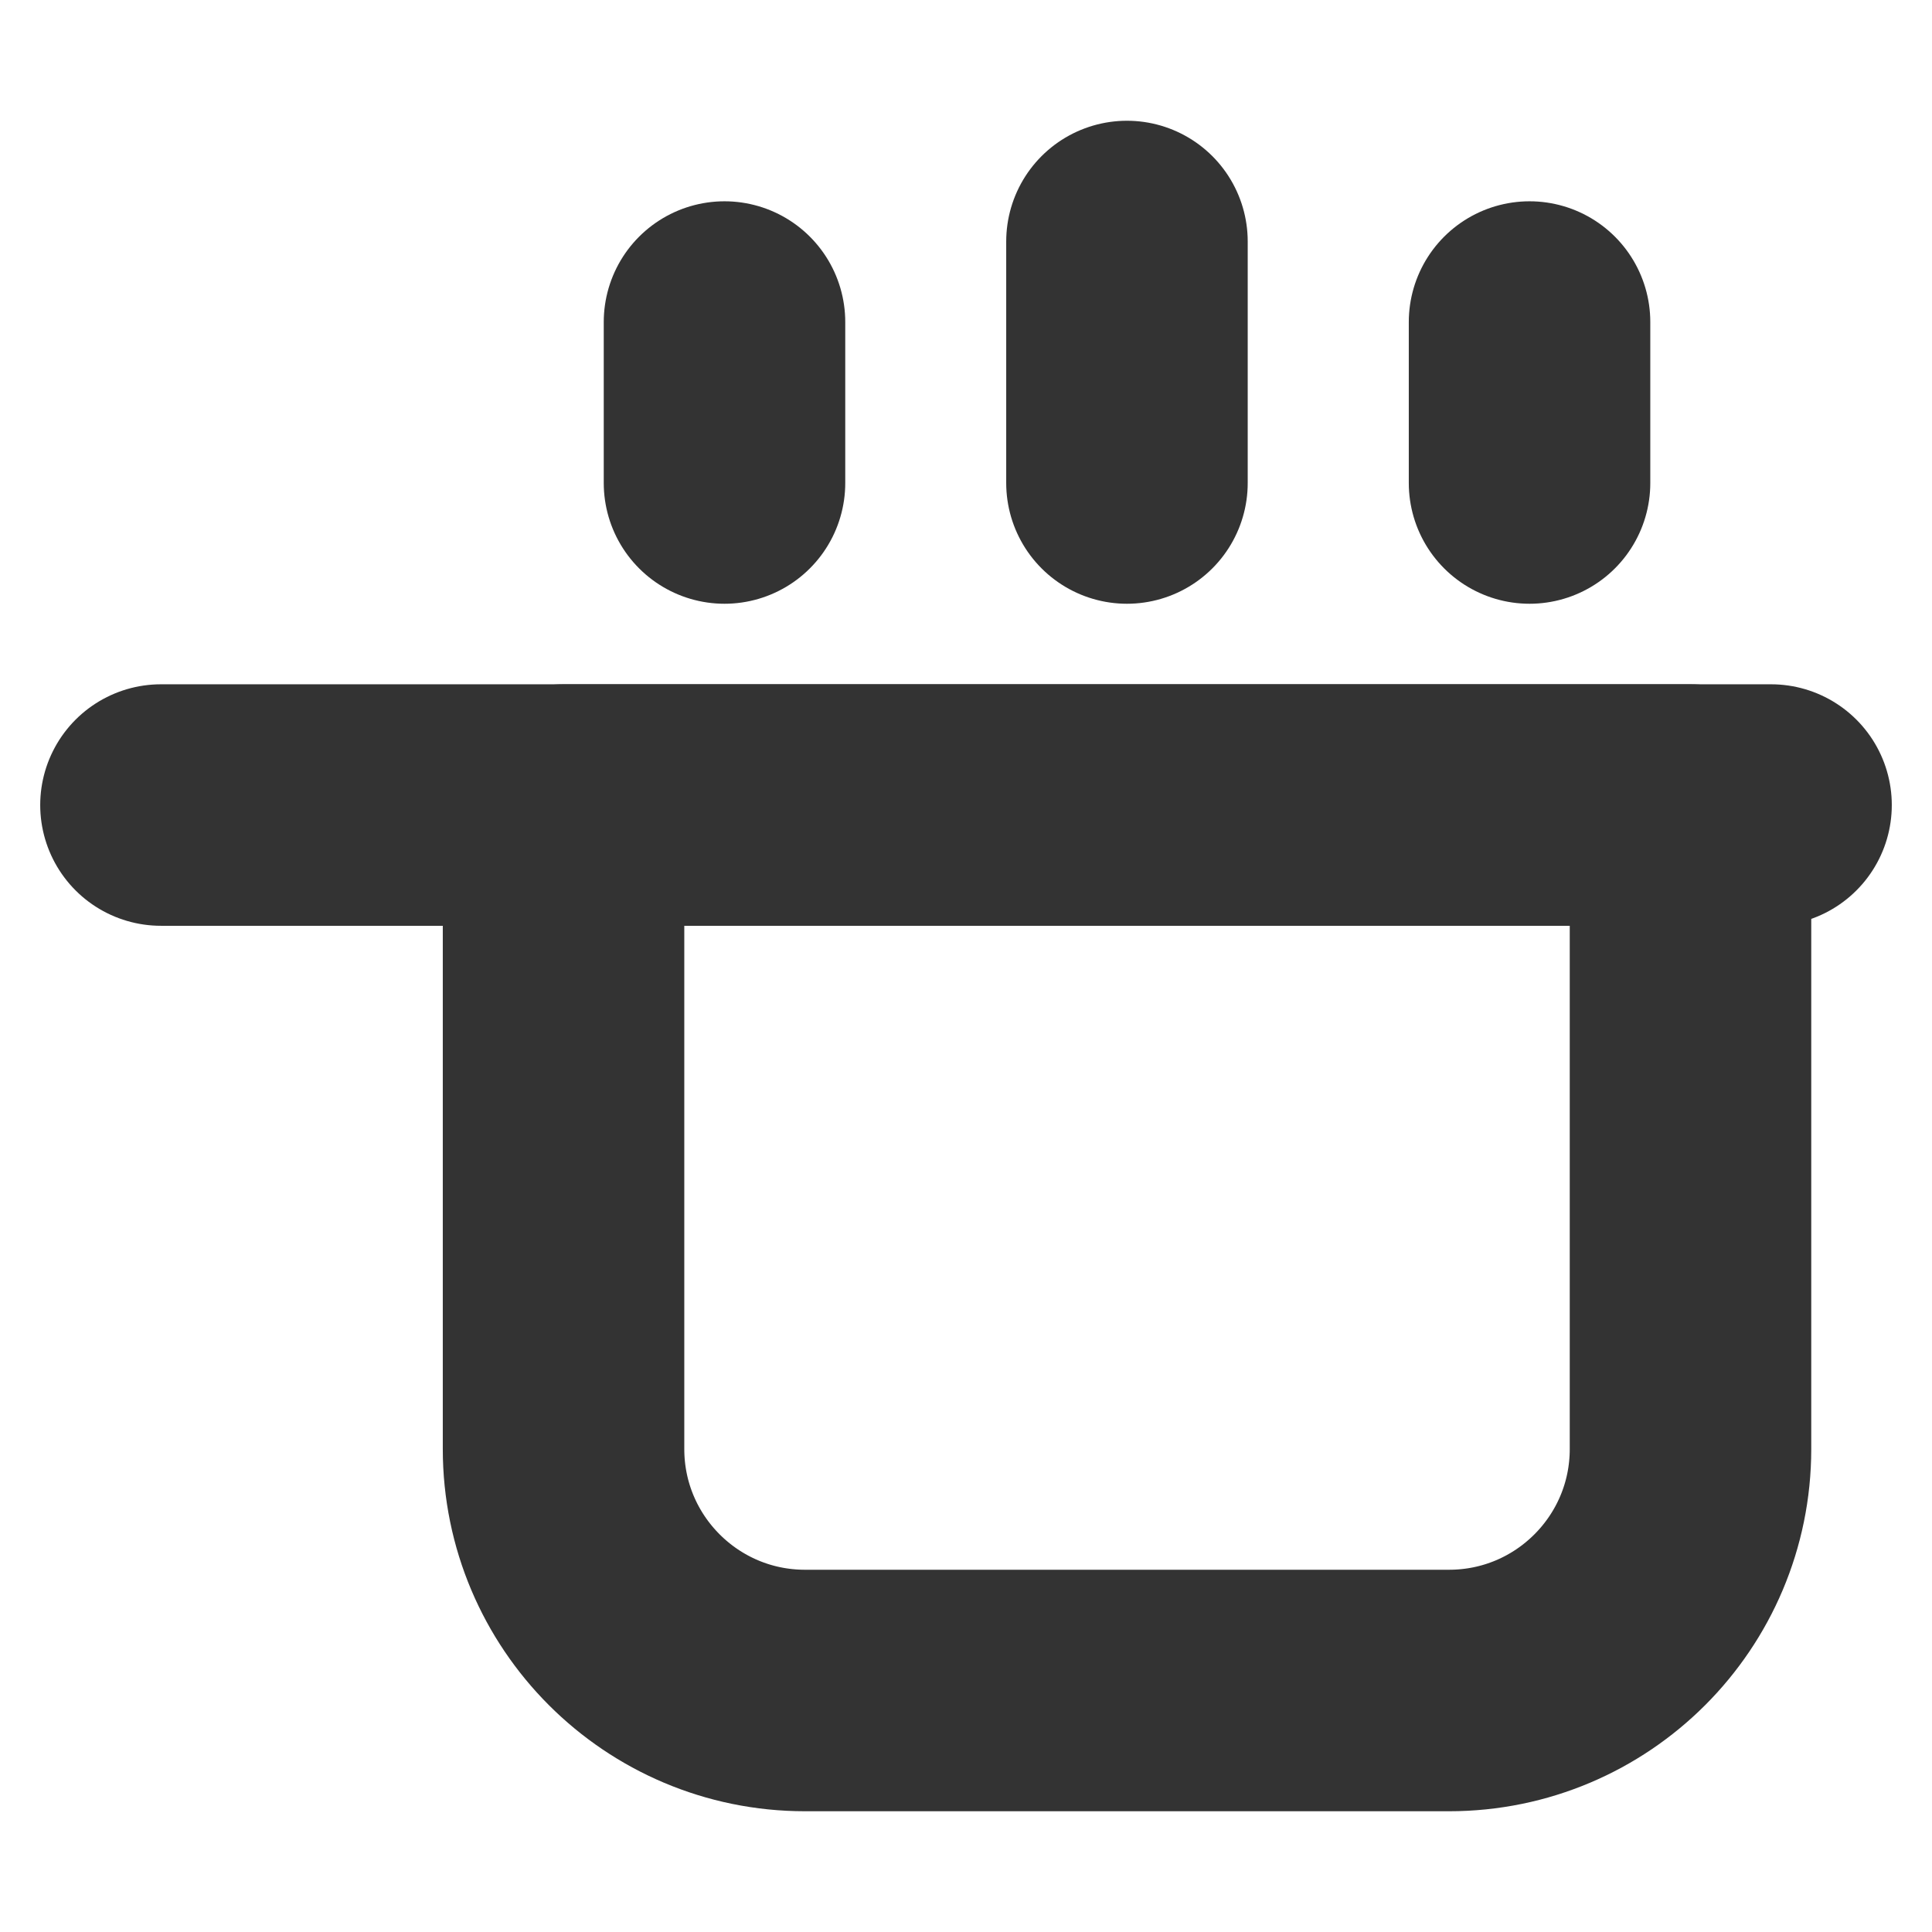 <svg width="16" height="16" viewBox="0 0 16 16" fill="none" xmlns="http://www.w3.org/2000/svg">
<path d="M14 12V6.667H4.667V12C4.667 13.104 5.562 14 6.667 14H12C13.105 14 14 13.104 14 12Z" stroke="#333333" stroke-width="2" stroke-linecap="round" stroke-linejoin="round"/>
<path d="M1.333 6.667H14.667" stroke="#333333" stroke-width="2" stroke-linecap="round" stroke-linejoin="round"/>
<path d="M6 2.667V4" stroke="#333333" stroke-width="2" stroke-linecap="round" stroke-linejoin="round"/>
<path d="M9.333 2V4" stroke="#333333" stroke-width="2" stroke-linecap="round" stroke-linejoin="round"/>
<path d="M12.667 2.667V4" stroke="#333333" stroke-width="2" stroke-linecap="round" stroke-linejoin="round"/>
</svg>
